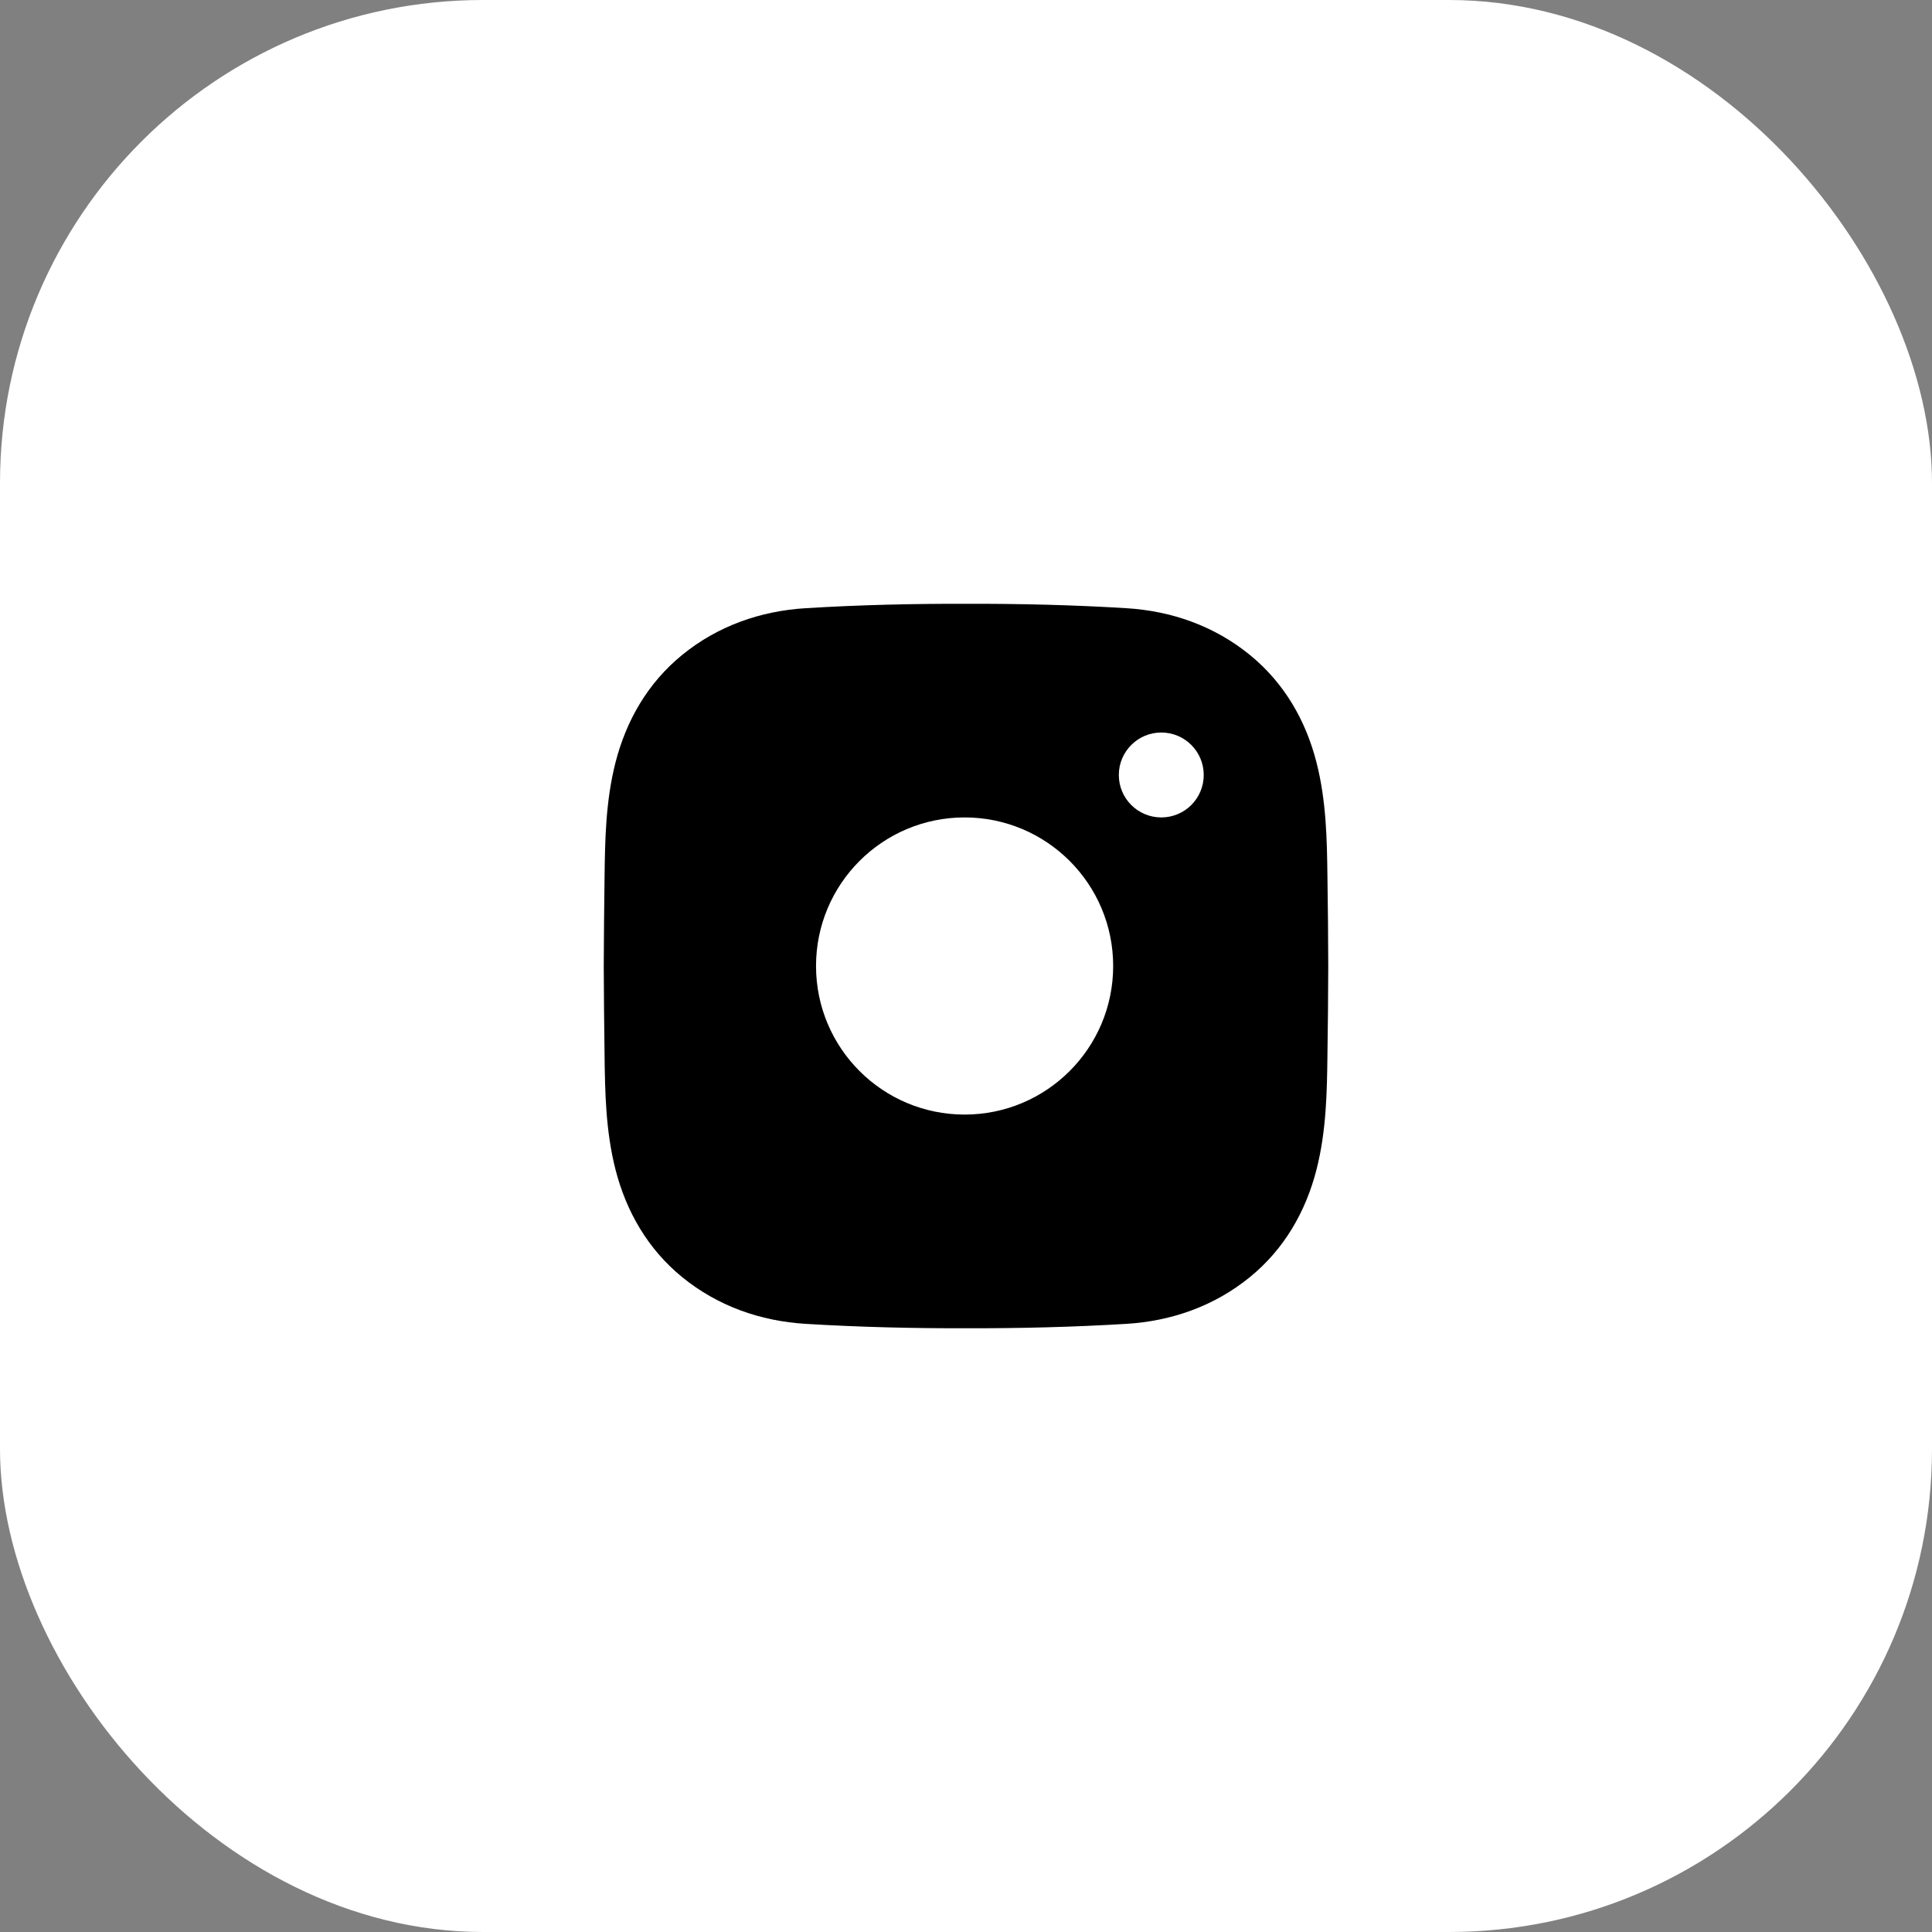 <?xml version="1.0" encoding="UTF-8"?> <svg xmlns="http://www.w3.org/2000/svg" width="40" height="40" viewBox="0 0 40 40" fill="none"><rect x="0" y="0" width="40" height="40" fill="#808080" stroke="none"/><rect width="40" height="40" rx="10" fill="white"></rect><path fill-rule="evenodd" clip-rule="evenodd" d="M16.68 27.409C17.788 27.476 18.895 27.503 20 27.5C21.105 27.503 22.212 27.476 23.32 27.409C24.254 27.352 25.139 27.043 25.878 26.441C26.589 25.861 27.035 25.084 27.257 24.214C27.462 23.41 27.473 22.602 27.483 21.872L27.483 21.858C27.492 21.241 27.499 20.622 27.5 20.002L27.5 20L27.5 19.999C27.499 19.379 27.492 18.76 27.483 18.142L27.483 18.128C27.473 17.398 27.462 16.59 27.257 15.787C27.035 14.916 26.589 14.14 25.878 13.56C25.139 12.958 24.254 12.649 23.32 12.592C22.212 12.524 21.105 12.498 20 12.501C18.895 12.498 17.788 12.524 16.68 12.592C15.747 12.649 14.861 12.958 14.123 13.56C13.412 14.14 12.966 14.916 12.743 15.787C12.538 16.59 12.527 17.399 12.517 18.128L12.517 18.142C12.509 18.76 12.502 19.379 12.5 19.999L12.5 20L12.5 20.002C12.502 20.622 12.509 21.241 12.517 21.858L12.517 21.872C12.527 22.602 12.538 23.41 12.743 24.214C12.966 25.084 13.412 25.861 14.123 26.441C14.861 27.043 15.747 27.352 16.68 27.409ZM24.922 16.045C24.922 16.531 24.529 16.924 24.043 16.924C23.558 16.924 23.164 16.531 23.164 16.045C23.164 15.56 23.558 15.166 24.043 15.166C24.529 15.166 24.922 15.56 24.922 16.045ZM23.047 20C23.047 21.699 21.67 23.076 19.971 23.076C18.272 23.076 16.895 21.699 16.895 20C16.895 18.301 18.272 16.924 19.971 16.924C21.67 16.924 23.047 18.301 23.047 20Z" fill="black"></path></svg> 